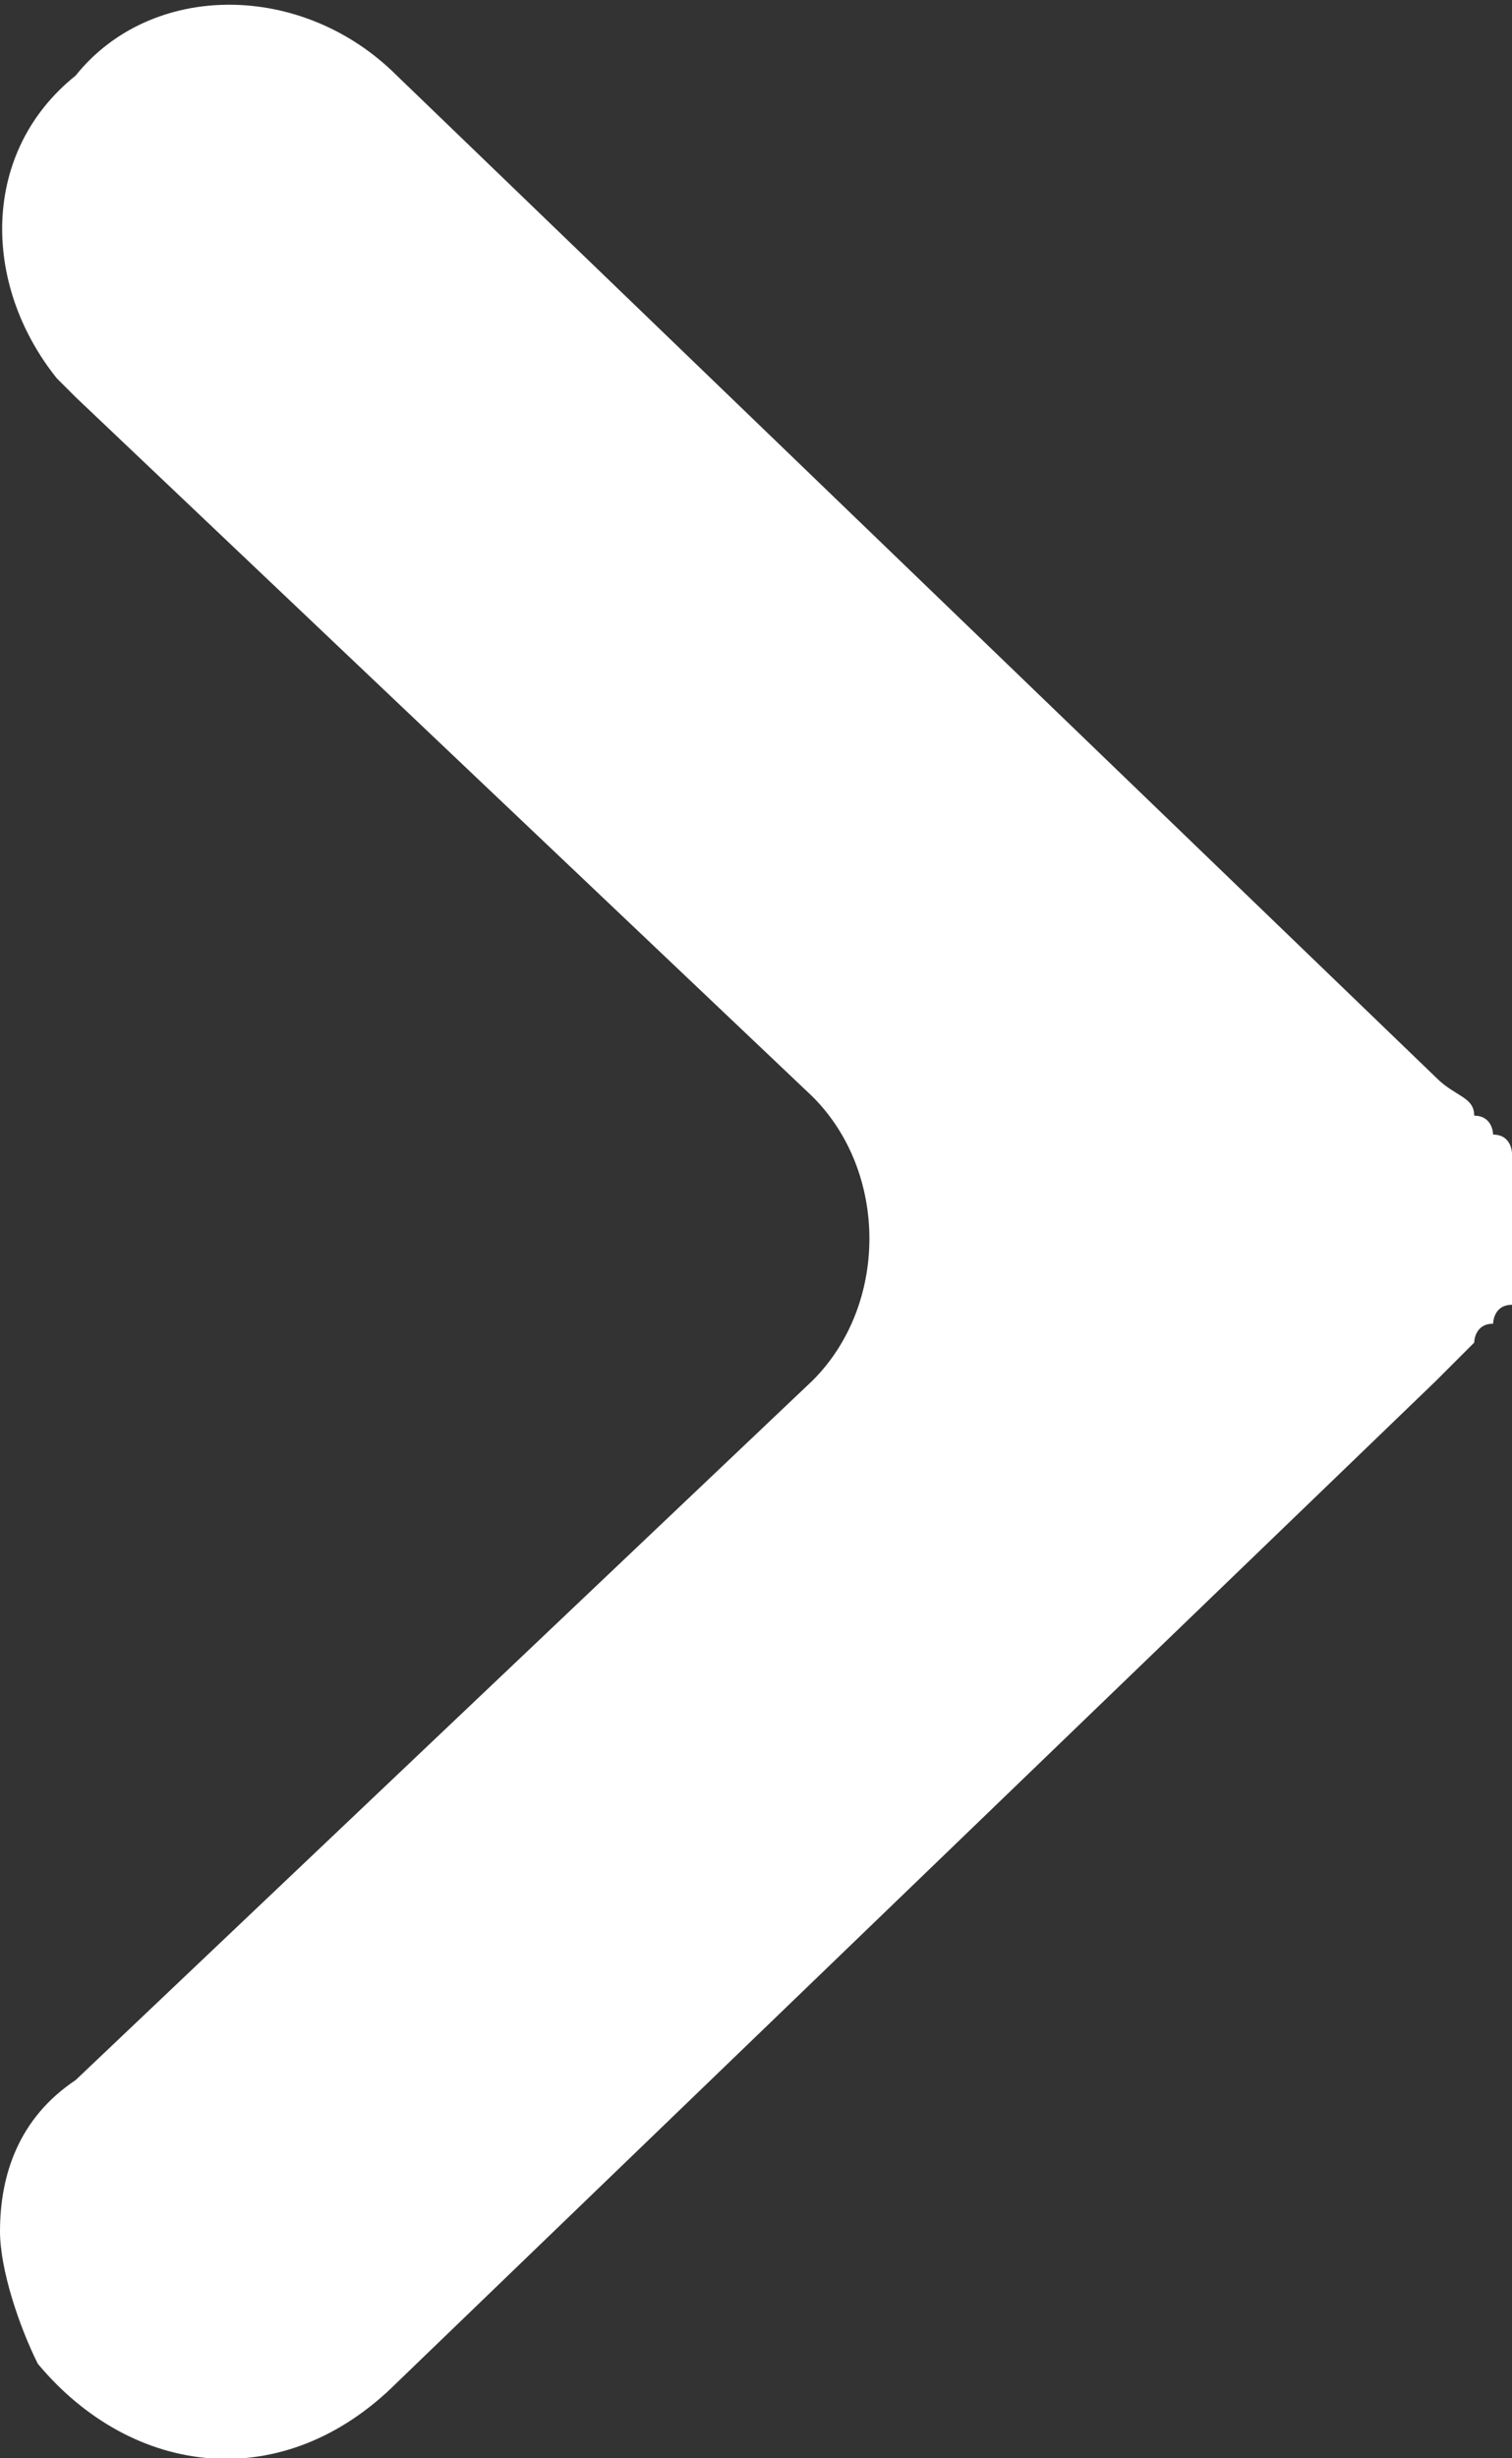 <svg xmlns="http://www.w3.org/2000/svg" viewBox="0 0 8 13"><rect x="0" y="0" width="8" height="13" fill="#333333" stroke="none"/><path d="M2.1 12.6l5.5-5.3.2-.2s0-.1.1-.1c0 0 0-.1.1-.1v-.8S8 6 7.9 6c0 0 0-.1-.1-.1 0-.1-.1-.1-.2-.2L2.1.4C1.6-.1.8-.1.4.4-.1.8-.1 1.5.3 2l.1.1 3.9 3.7c.4.4.4 1.1 0 1.5L.4 11c-.3.2-.4.5-.4.8 0 .2.1.5.2.7.5.6 1.3.7 1.9.1 0 .1 0 .1 0 0z" fill="#fff"/></svg>